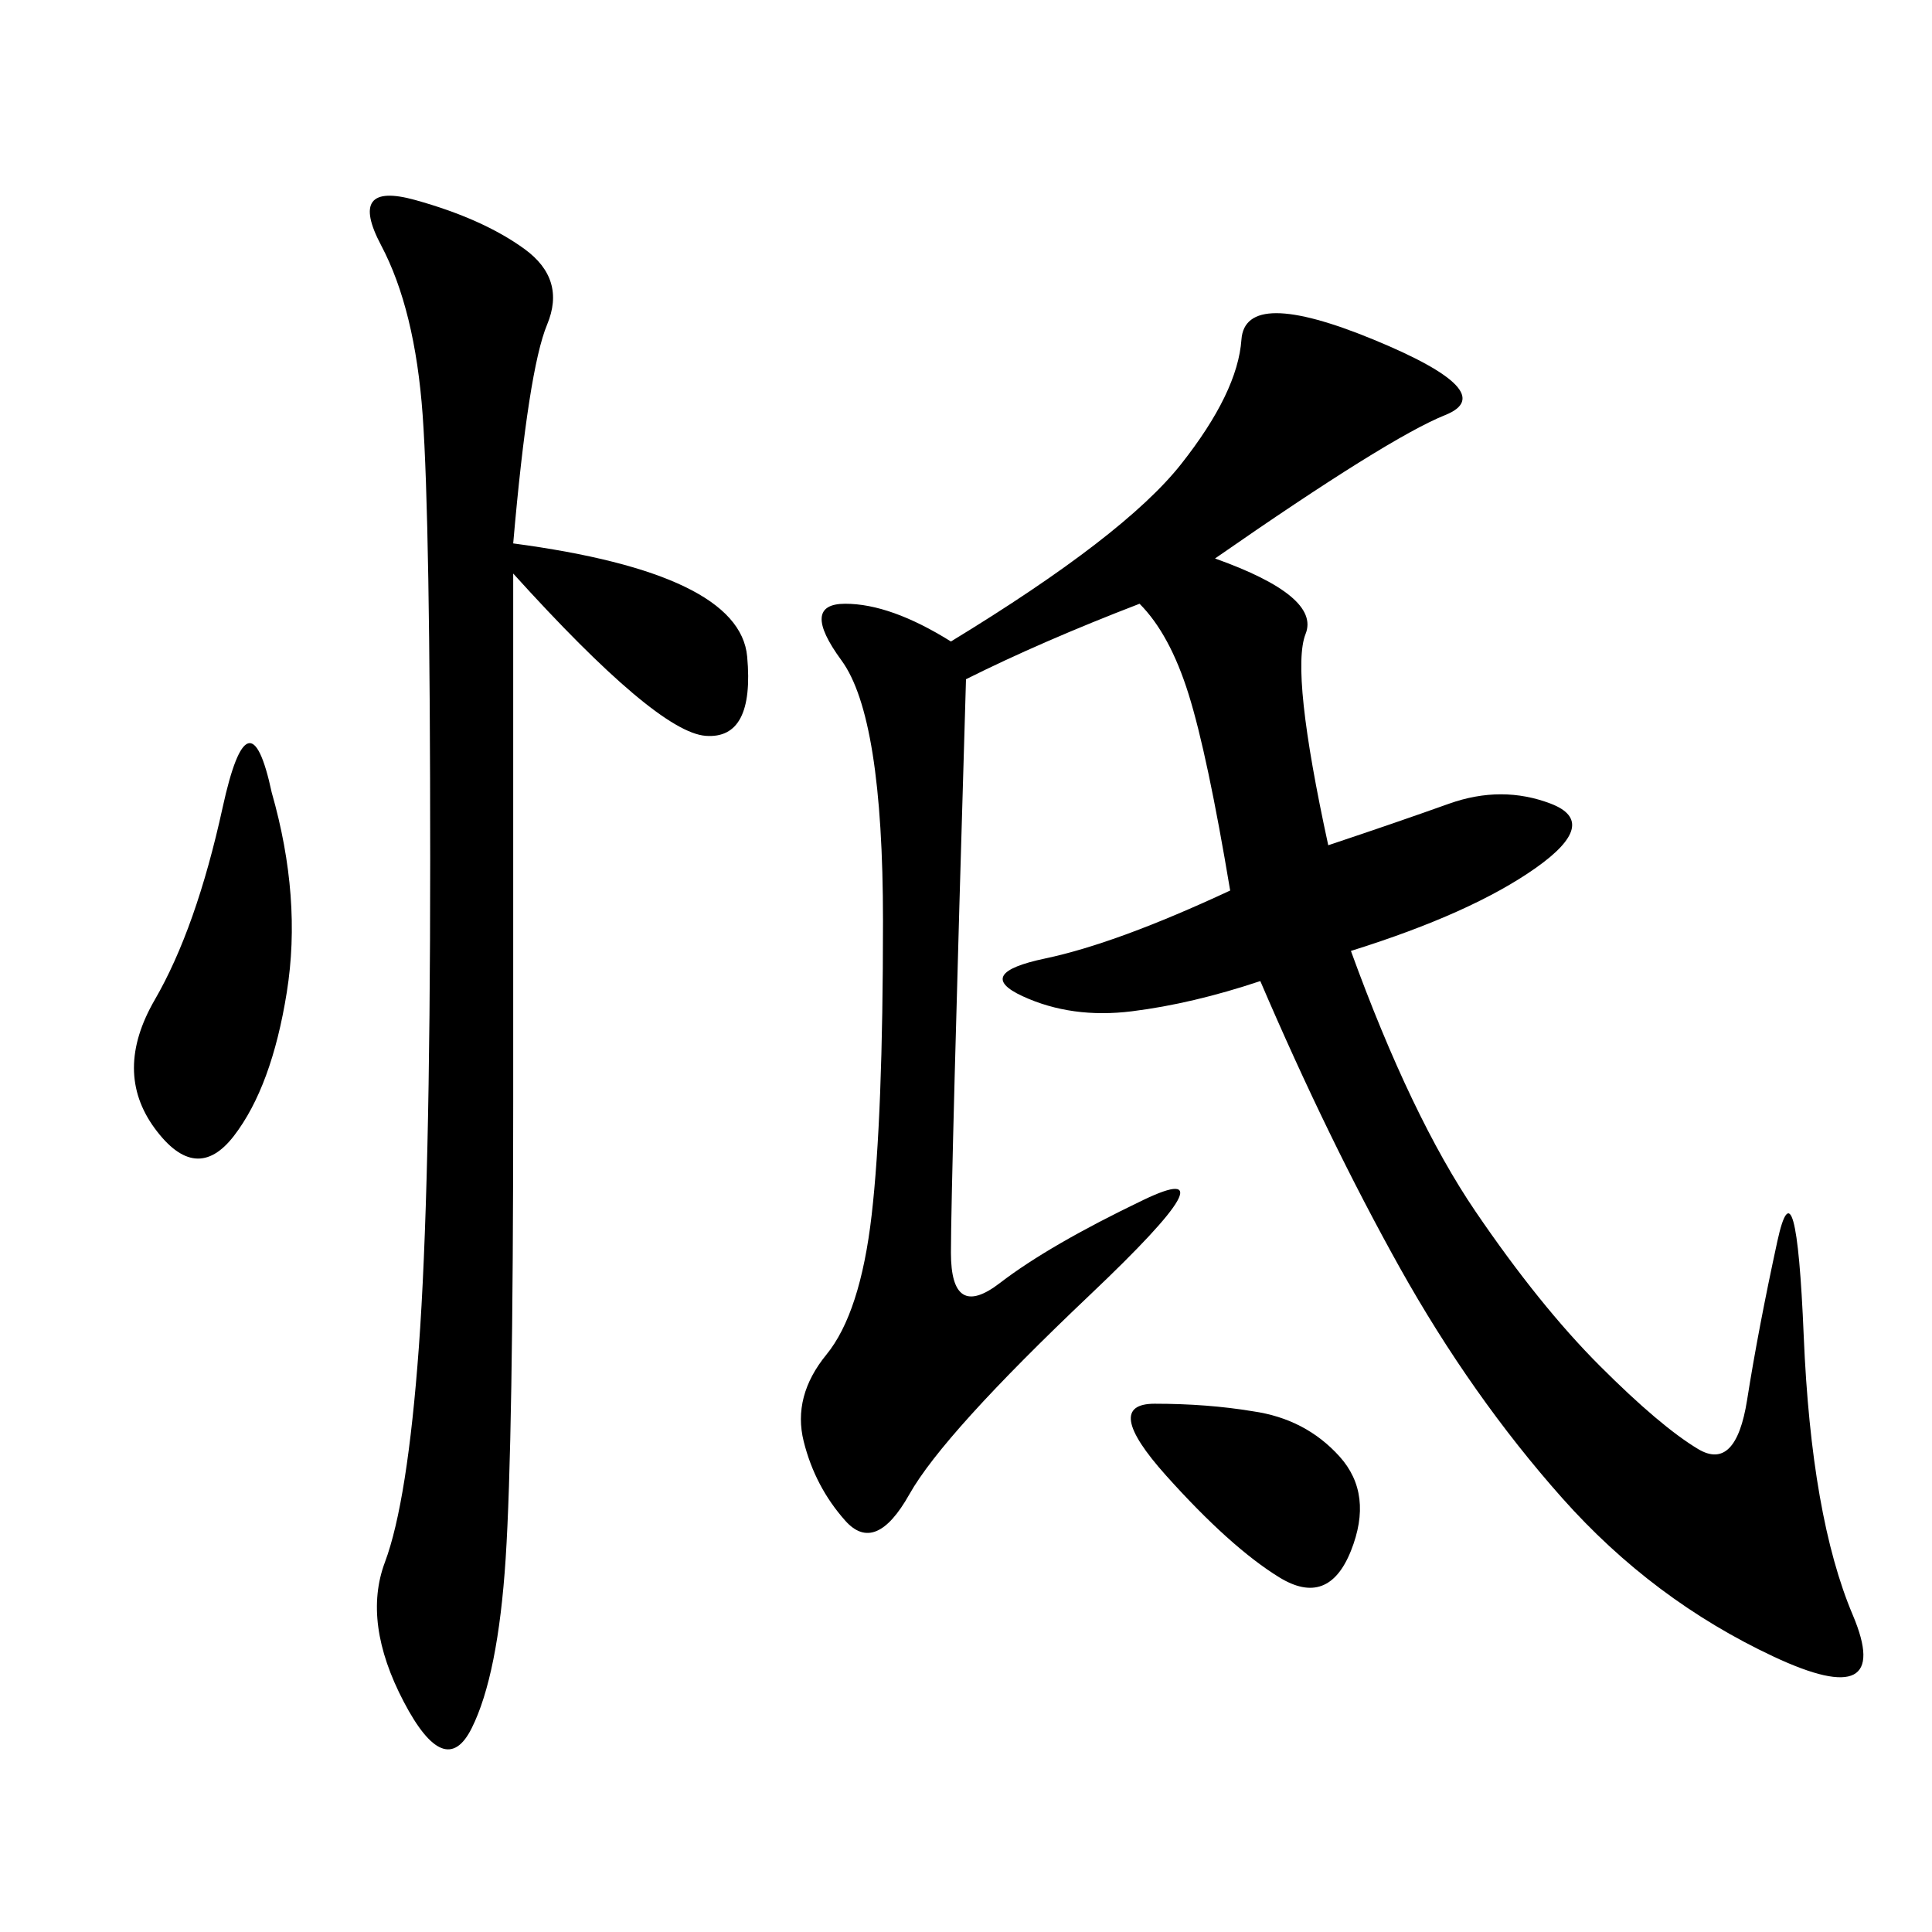 <svg xmlns="http://www.w3.org/2000/svg" xmlns:xlink="http://www.w3.org/1999/xlink" width="300" height="300"><path d="M188.67 86.72Q205.08 92.58 202.73 98.44Q200.39 104.30 206.25 131.25L206.25 131.25Q216.80 127.73 225 124.80Q233.20 121.88 240.82 124.80Q248.44 127.73 238.48 134.77Q228.52 141.80 209.77 147.66L209.77 147.66Q219.14 173.44 229.10 188.09Q239.06 202.73 248.44 212.11Q257.81 221.48 263.67 225Q269.53 228.52 271.29 217.38Q273.05 206.25 275.98 192.77Q278.91 179.30 280.08 207.42Q281.25 235.55 287.70 250.78Q294.14 266.02 275.39 257.23Q256.64 248.44 242.58 232.62Q228.52 216.80 217.38 196.88Q206.25 176.95 195.70 152.34L195.70 152.34Q185.16 155.86 175.78 157.03Q166.41 158.20 158.79 154.69Q151.17 151.17 162.30 148.83Q173.44 146.48 191.02 138.28L191.02 138.28Q187.50 117.19 184.57 107.81Q181.64 98.44 176.95 93.75L176.95 93.75Q161.72 99.61 150 105.47L150 105.47Q147.66 183.98 147.66 194.53L147.66 194.53Q147.66 205.08 155.27 199.22Q162.89 193.36 177.54 186.33Q192.19 179.30 169.34 200.98Q146.48 222.66 141.21 232.03Q135.94 241.41 131.25 236.13Q126.56 230.86 124.80 223.83Q123.05 216.80 128.32 210.35Q133.59 203.91 135.35 188.67Q137.11 173.44 137.11 142.97L137.11 142.97Q137.11 111.33 130.66 102.54Q124.22 93.75 131.25 93.75L131.25 93.75Q138.28 93.75 147.66 99.61L147.66 99.61Q174.61 83.20 183.40 72.07Q192.19 60.94 192.77 52.73Q193.36 44.53 213.28 52.73Q233.20 60.94 224.41 64.45Q215.63 67.97 188.67 86.72L188.67 86.72ZM79.69 84.38Q114.84 89.06 116.02 101.95Q117.19 114.84 109.57 114.26Q101.95 113.67 79.69 89.06L79.69 89.06L79.69 171.09Q79.69 223.83 78.52 241.99Q77.34 260.16 73.24 268.36Q69.14 276.56 62.70 264.26Q56.25 251.95 59.77 242.58Q63.28 233.20 65.04 209.18Q66.80 185.16 66.80 133.59L66.80 133.59Q66.80 80.86 65.63 64.45Q64.45 48.05 59.18 38.09Q53.91 28.13 64.45 31.05Q75 33.98 81.45 38.67Q87.89 43.36 84.96 50.39Q82.03 57.42 79.69 84.38L79.69 84.38ZM42.19 123.05Q46.88 139.45 44.53 154.10Q42.19 168.75 36.33 176.37Q30.47 183.98 24.02 175.20Q17.58 166.41 24.02 155.27Q30.47 144.14 34.57 125.39Q38.67 106.64 42.19 123.05L42.19 123.05ZM194.53 219.14Q202.73 220.31 208.01 226.17Q213.28 232.03 209.77 240.82Q206.25 249.61 198.63 244.92Q191.02 240.23 181.05 229.10Q171.09 217.97 179.30 217.97L179.30 217.97Q187.50 217.97 194.53 219.14L194.53 219.14Z"/></svg>

